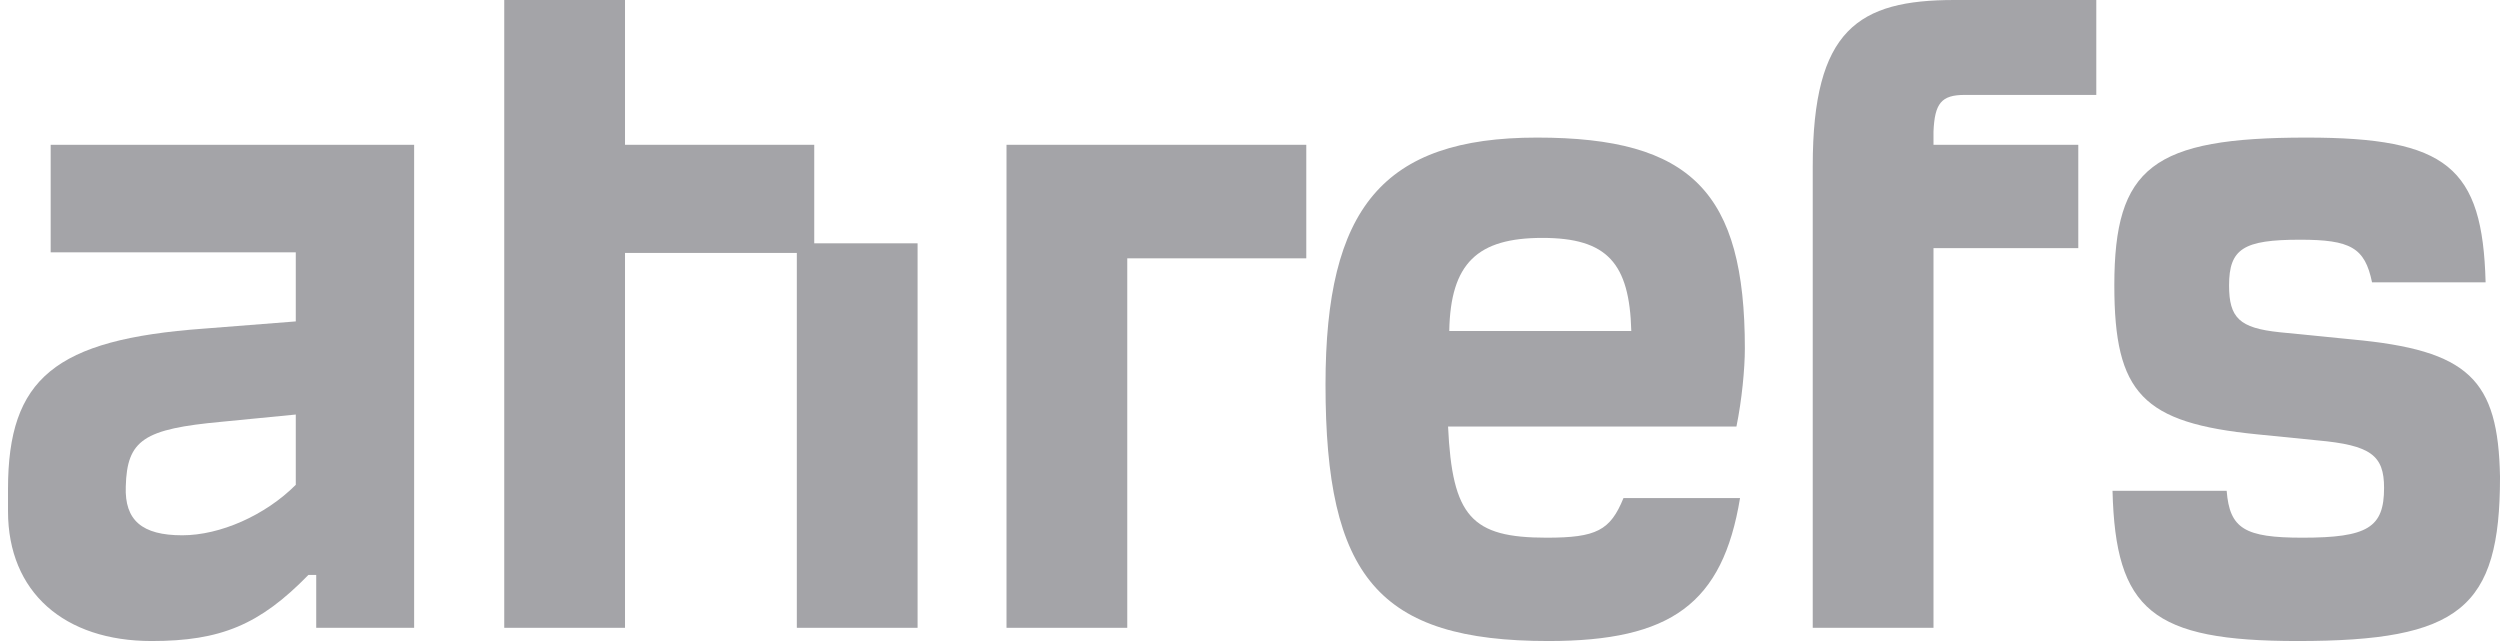 <svg width="156" height="40" viewBox="0 0 156 40" fill="none" xmlns="http://www.w3.org/2000/svg">
<g clip-path="url(#clip0_3723_1007)">
<path d="M3.162 15.745H18.457V20.056L12.721 20.506C3.424 21.181 0.5 23.618 0.5 30.515V31.902C0.5 36.963 4.024 40 9.46 40C13.771 40 16.208 38.988 19.244 35.876H19.732V39.175H25.842V9.035H3.162V15.745ZM18.457 30.253C16.545 32.165 13.733 33.402 11.372 33.402C8.86 33.402 7.773 32.465 7.848 30.366C7.923 27.441 8.972 26.767 13.846 26.317L18.457 25.867V30.253Z" fill="#A4A4A8"/>
<path d="M146.779 21.181L142.243 20.731C139.732 20.469 139.094 19.831 139.094 17.807C139.094 15.52 139.994 14.958 143.518 14.958C146.667 14.958 147.567 15.445 148.016 17.619H155.102C154.914 10.422 152.702 8.585 143.93 8.585C134.333 8.585 131.934 10.422 131.934 17.807C131.934 24.555 133.696 26.392 140.856 27.104L144.605 27.479C147.941 27.779 148.766 28.416 148.766 30.441C148.766 32.915 147.754 33.552 143.668 33.552C140.069 33.552 139.132 32.99 138.944 30.628H131.821C132.009 38.088 134.296 40 143.368 40C153.49 40 156.001 37.976 156.001 29.766C155.889 23.655 154.052 21.856 146.779 21.181Z" fill="#A4A4A8"/>
<path d="M108.879 21.743C108.879 11.996 105.542 8.585 95.908 8.585C86.273 8.585 82.712 13.008 82.712 23.992C82.712 35.989 86.011 40 96.62 40C104.268 40 107.492 37.676 108.579 31.078H101.306C100.481 33.102 99.619 33.552 96.507 33.552C91.822 33.552 90.622 32.24 90.359 26.617H108.354C108.691 24.967 108.879 23.018 108.879 21.743ZM90.434 20.656C90.509 16.42 92.196 14.845 96.245 14.845C100.294 14.845 101.681 16.42 101.793 20.656H90.434Z" fill="#A4A4A8"/>
<path d="M50.809 9.035H39.001V0H31.465V39.175H39.001V15.783H49.722V39.175H57.257V15.183H50.809V9.035Z" fill="#A4A4A8"/>
<path d="M113.115 10.347V39.175H120.65V15.483H129.685V9.035H120.65V8.21C120.725 6.448 121.137 5.923 122.599 5.923H130.809V0H121.962C115.964 0 113.115 1.837 113.115 10.347Z" fill="#A4A4A8"/>
<path d="M62.806 39.175H70.341V16.12H81.512V9.035H62.806V39.175Z" fill="#A4A4A8"/>
</g>
<defs>
<clipPath id="clip0_3723_1007">
<rect width="155.501" height="40" fill="white" transform="translate(0.5)"/>
</clipPath>
</defs>
</svg>
